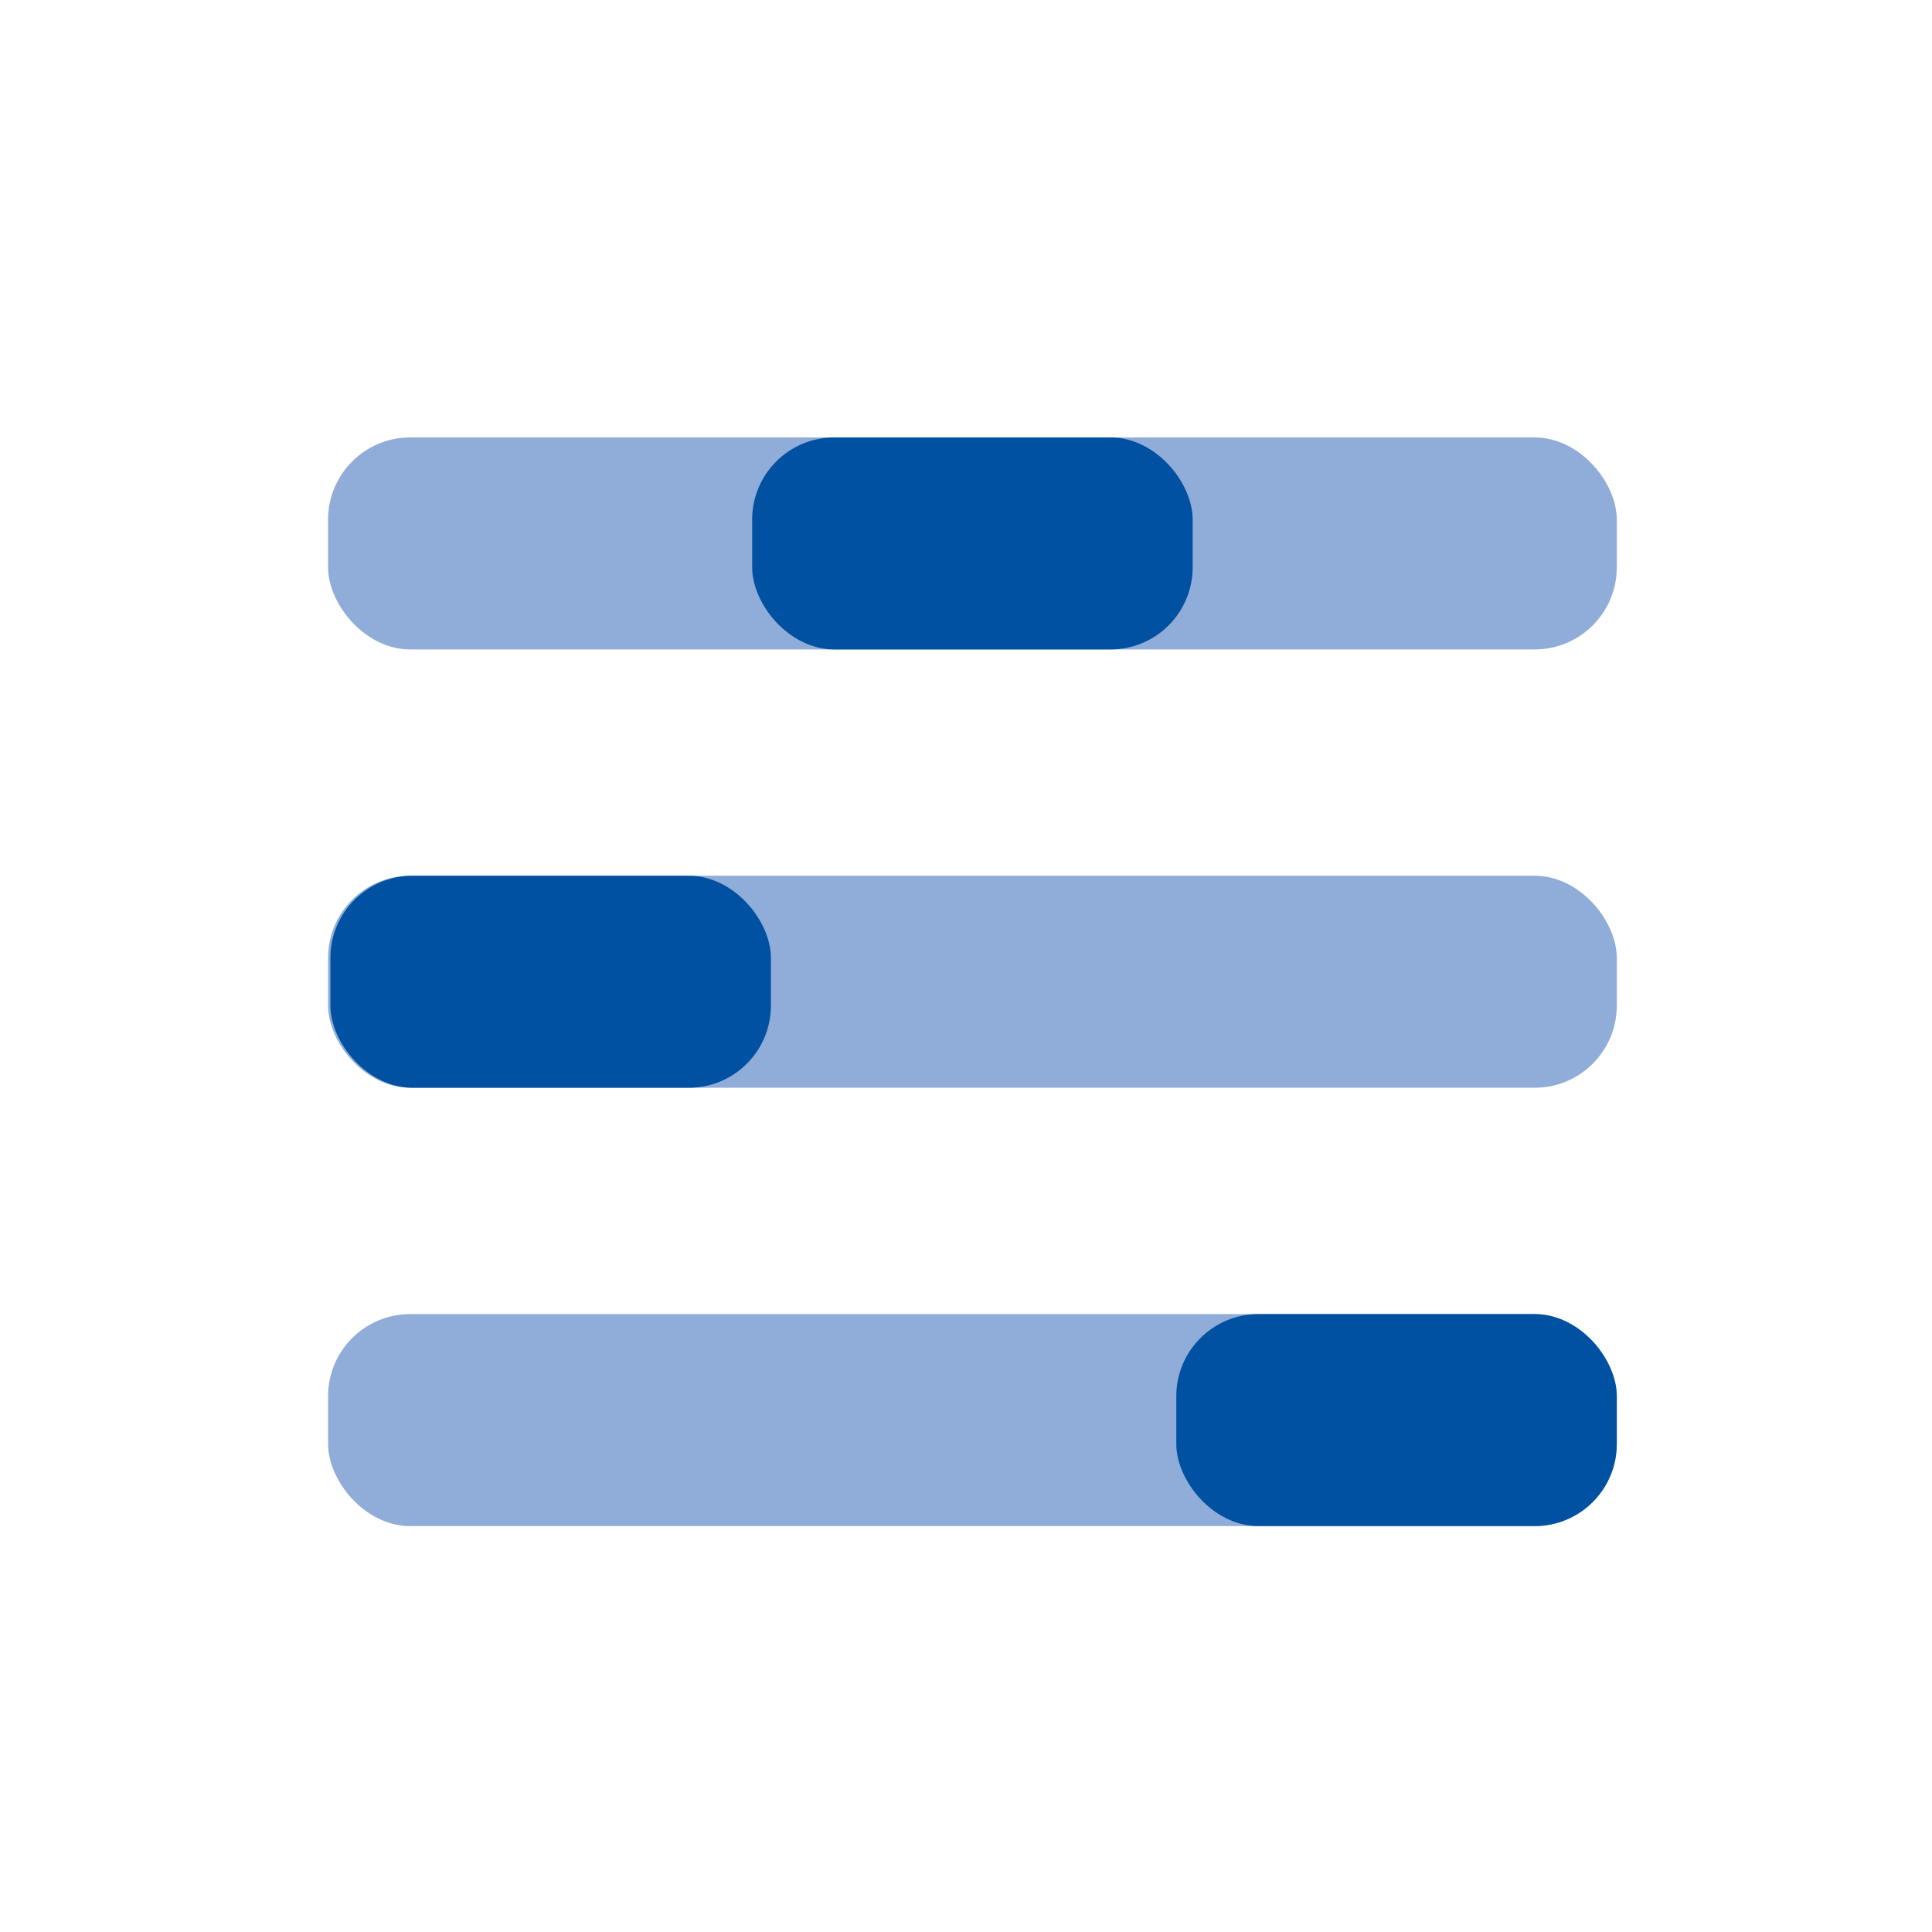 <svg xmlns="http://www.w3.org/2000/svg" width="53" height="53" viewBox="0 0 53 53"><g transform="translate(-109 -2710)"><g transform="translate(0 115)"><g transform="translate(-213 4)"><rect width="53" height="53" transform="translate(322 2591)" fill="none"/></g></g><g transform="translate(153.875 2715.862)"><g transform="translate(-35.875 6.138)"><rect width="35.353" height="5.816" rx="2.253" fill="#90acd8"/><rect width="12.084" height="5.816" rx="2.253" transform="translate(11.634)" fill="#0051a1"/></g><g transform="translate(-35.875 18.162)"><rect width="35.353" height="5.816" rx="2.253" fill="#90acd8"/><rect width="12.084" height="5.816" rx="2.253" transform="translate(0.064)" fill="#0051a1"/></g><g transform="translate(-35.875 30.187)"><rect width="35.353" height="5.816" rx="2.253" fill="#90acd8"/><rect width="12.084" height="5.816" rx="2.253" transform="translate(23.269)" fill="#0051a1"/></g></g></g></svg>